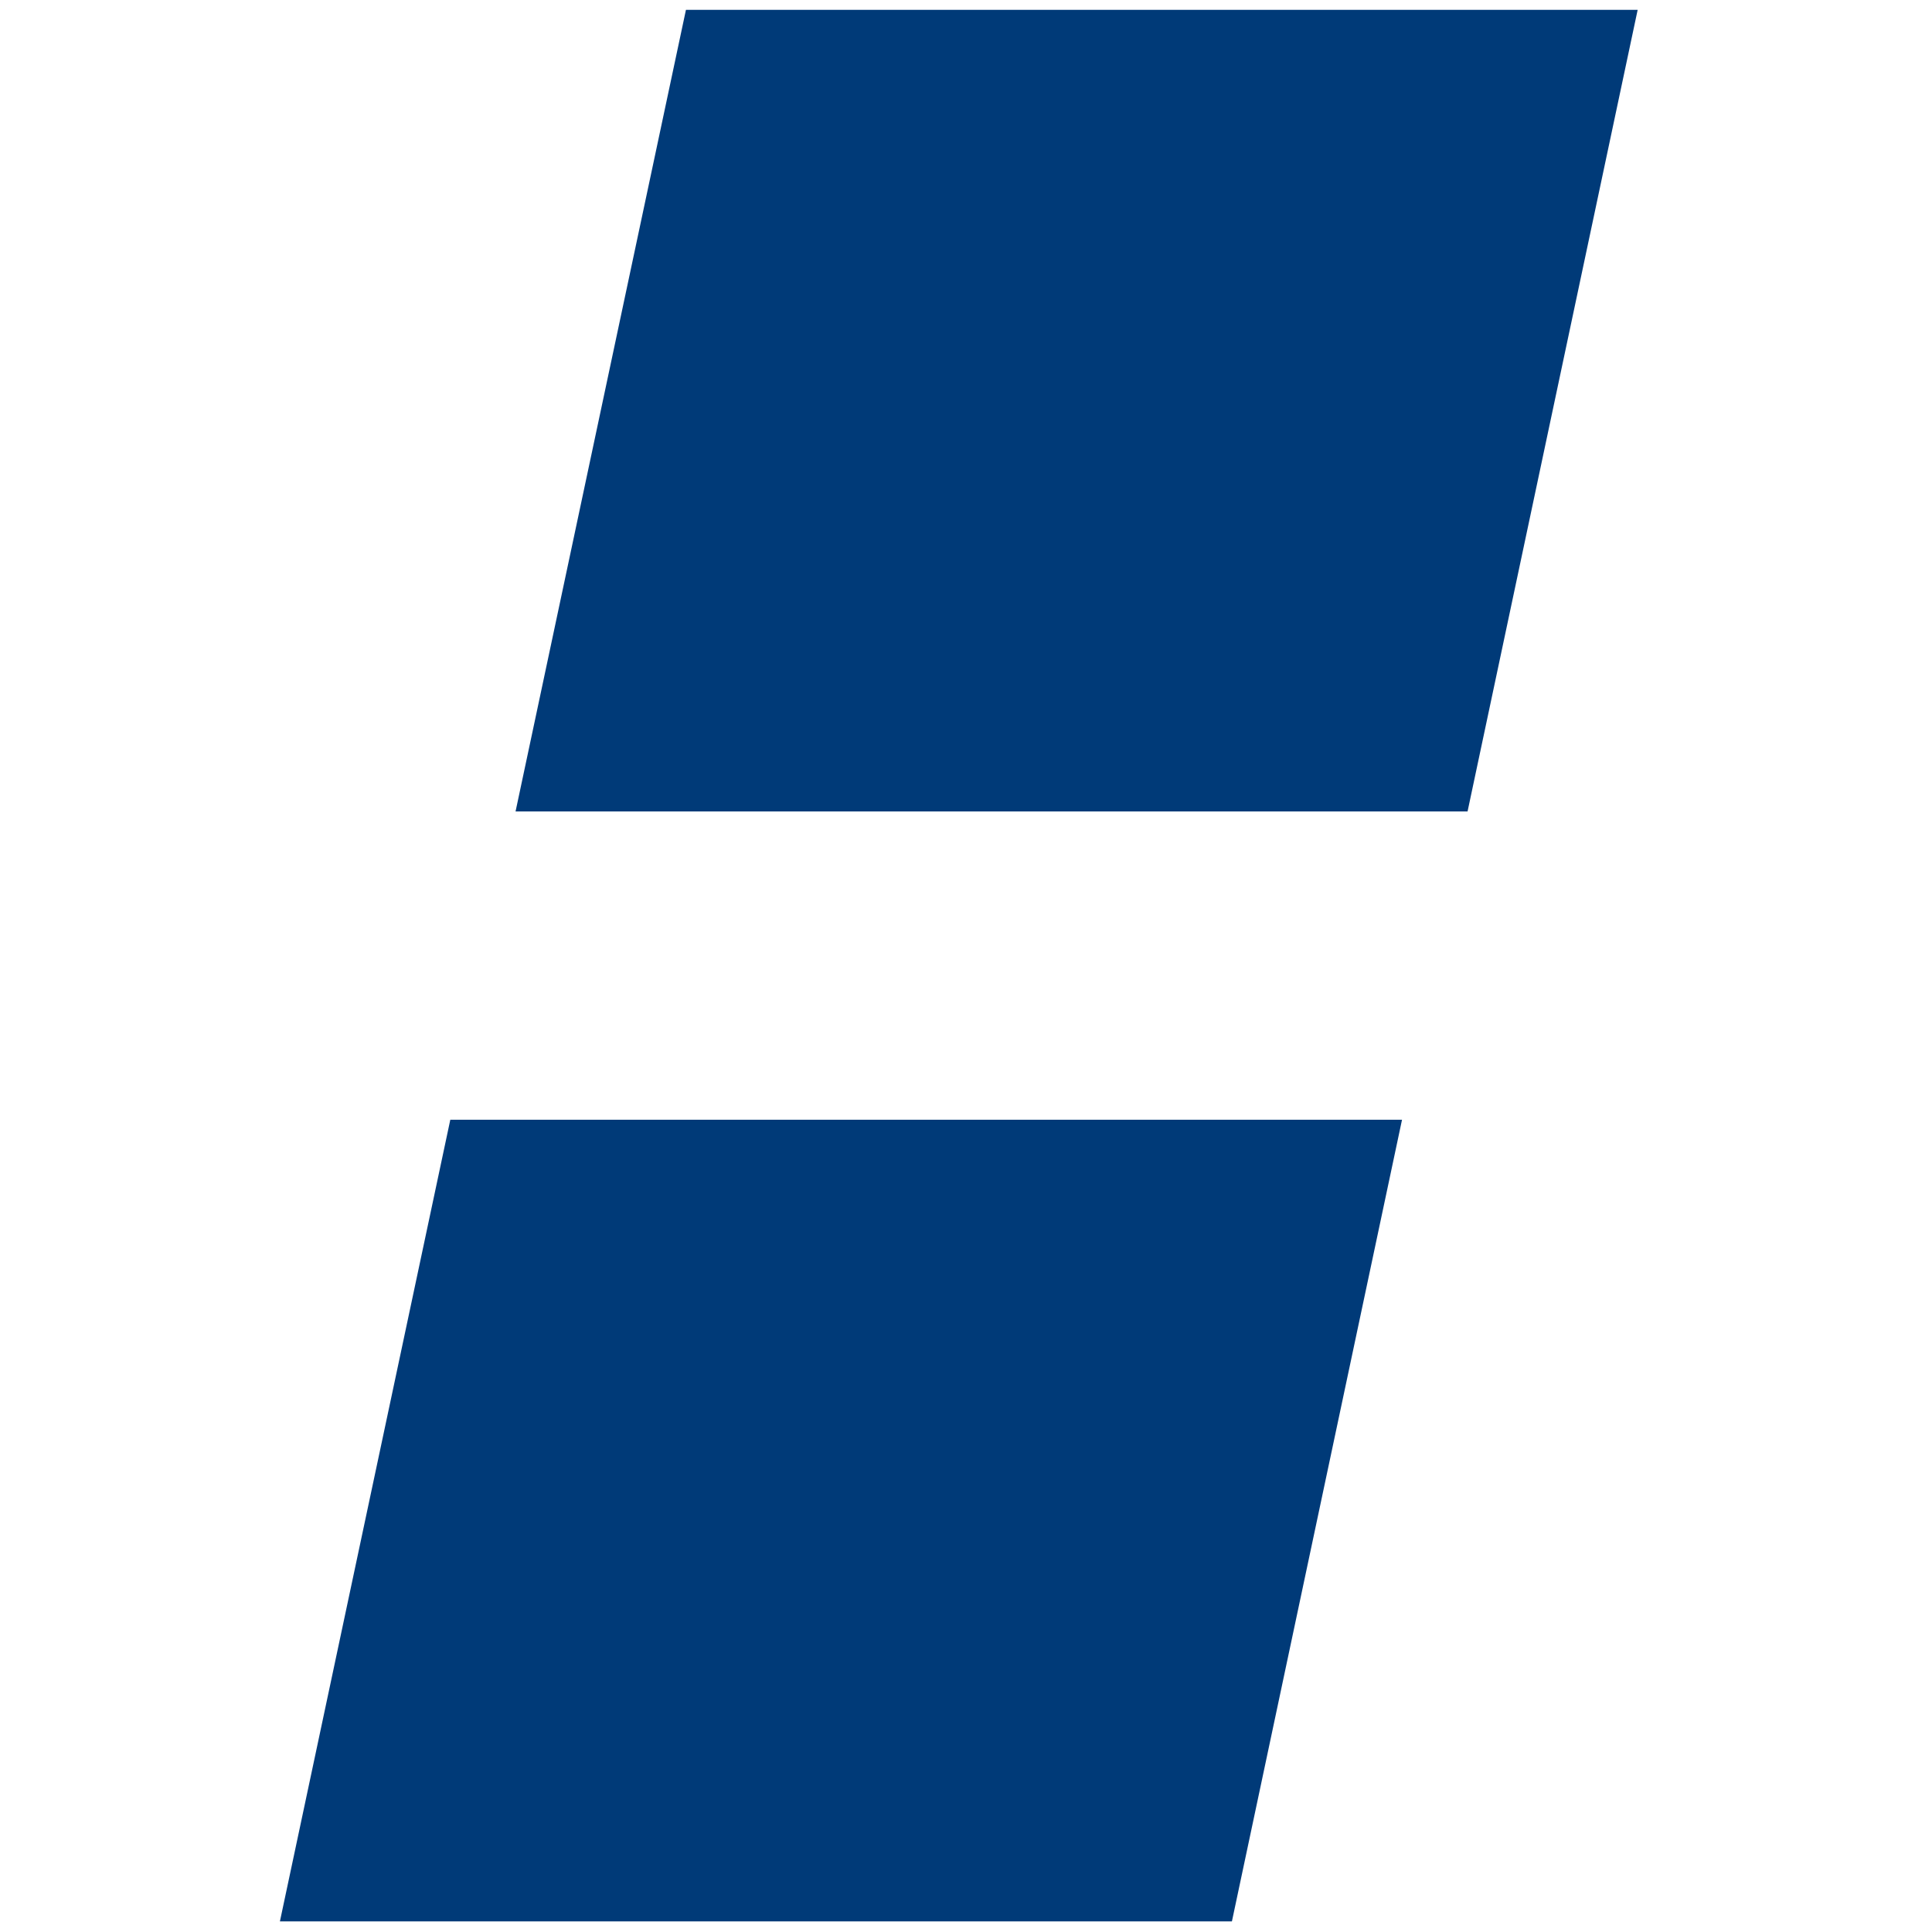<svg xmlns="http://www.w3.org/2000/svg" version="1.1" xmlns:xlink="http://www.w3.org/1999/xlink" xmlns:svgjs="http://svgjs.dev/svgjs" width="260" height="260"><svg id="SvgjsSvg1023" data-name="Ebene 3" xmlns="http://www.w3.org/2000/svg" viewBox="0 0 260 260">
  <polygon points="69.382 109.202 197.498 109.202 220.39 1.322 92.312 1.322 69.382 109.202" style="fill: #003a78;"></polygon>
  <polygon points="37.67 258.57 165.786 258.57 188.678 150.69 60.6 150.69 37.67 258.57" style="fill: #003a78;"></polygon>
</svg><style>@media (prefers-color-scheme: light) { :root { filter: none; } }
@media (prefers-color-scheme: dark) { :root { filter: none; } }
</style></svg>